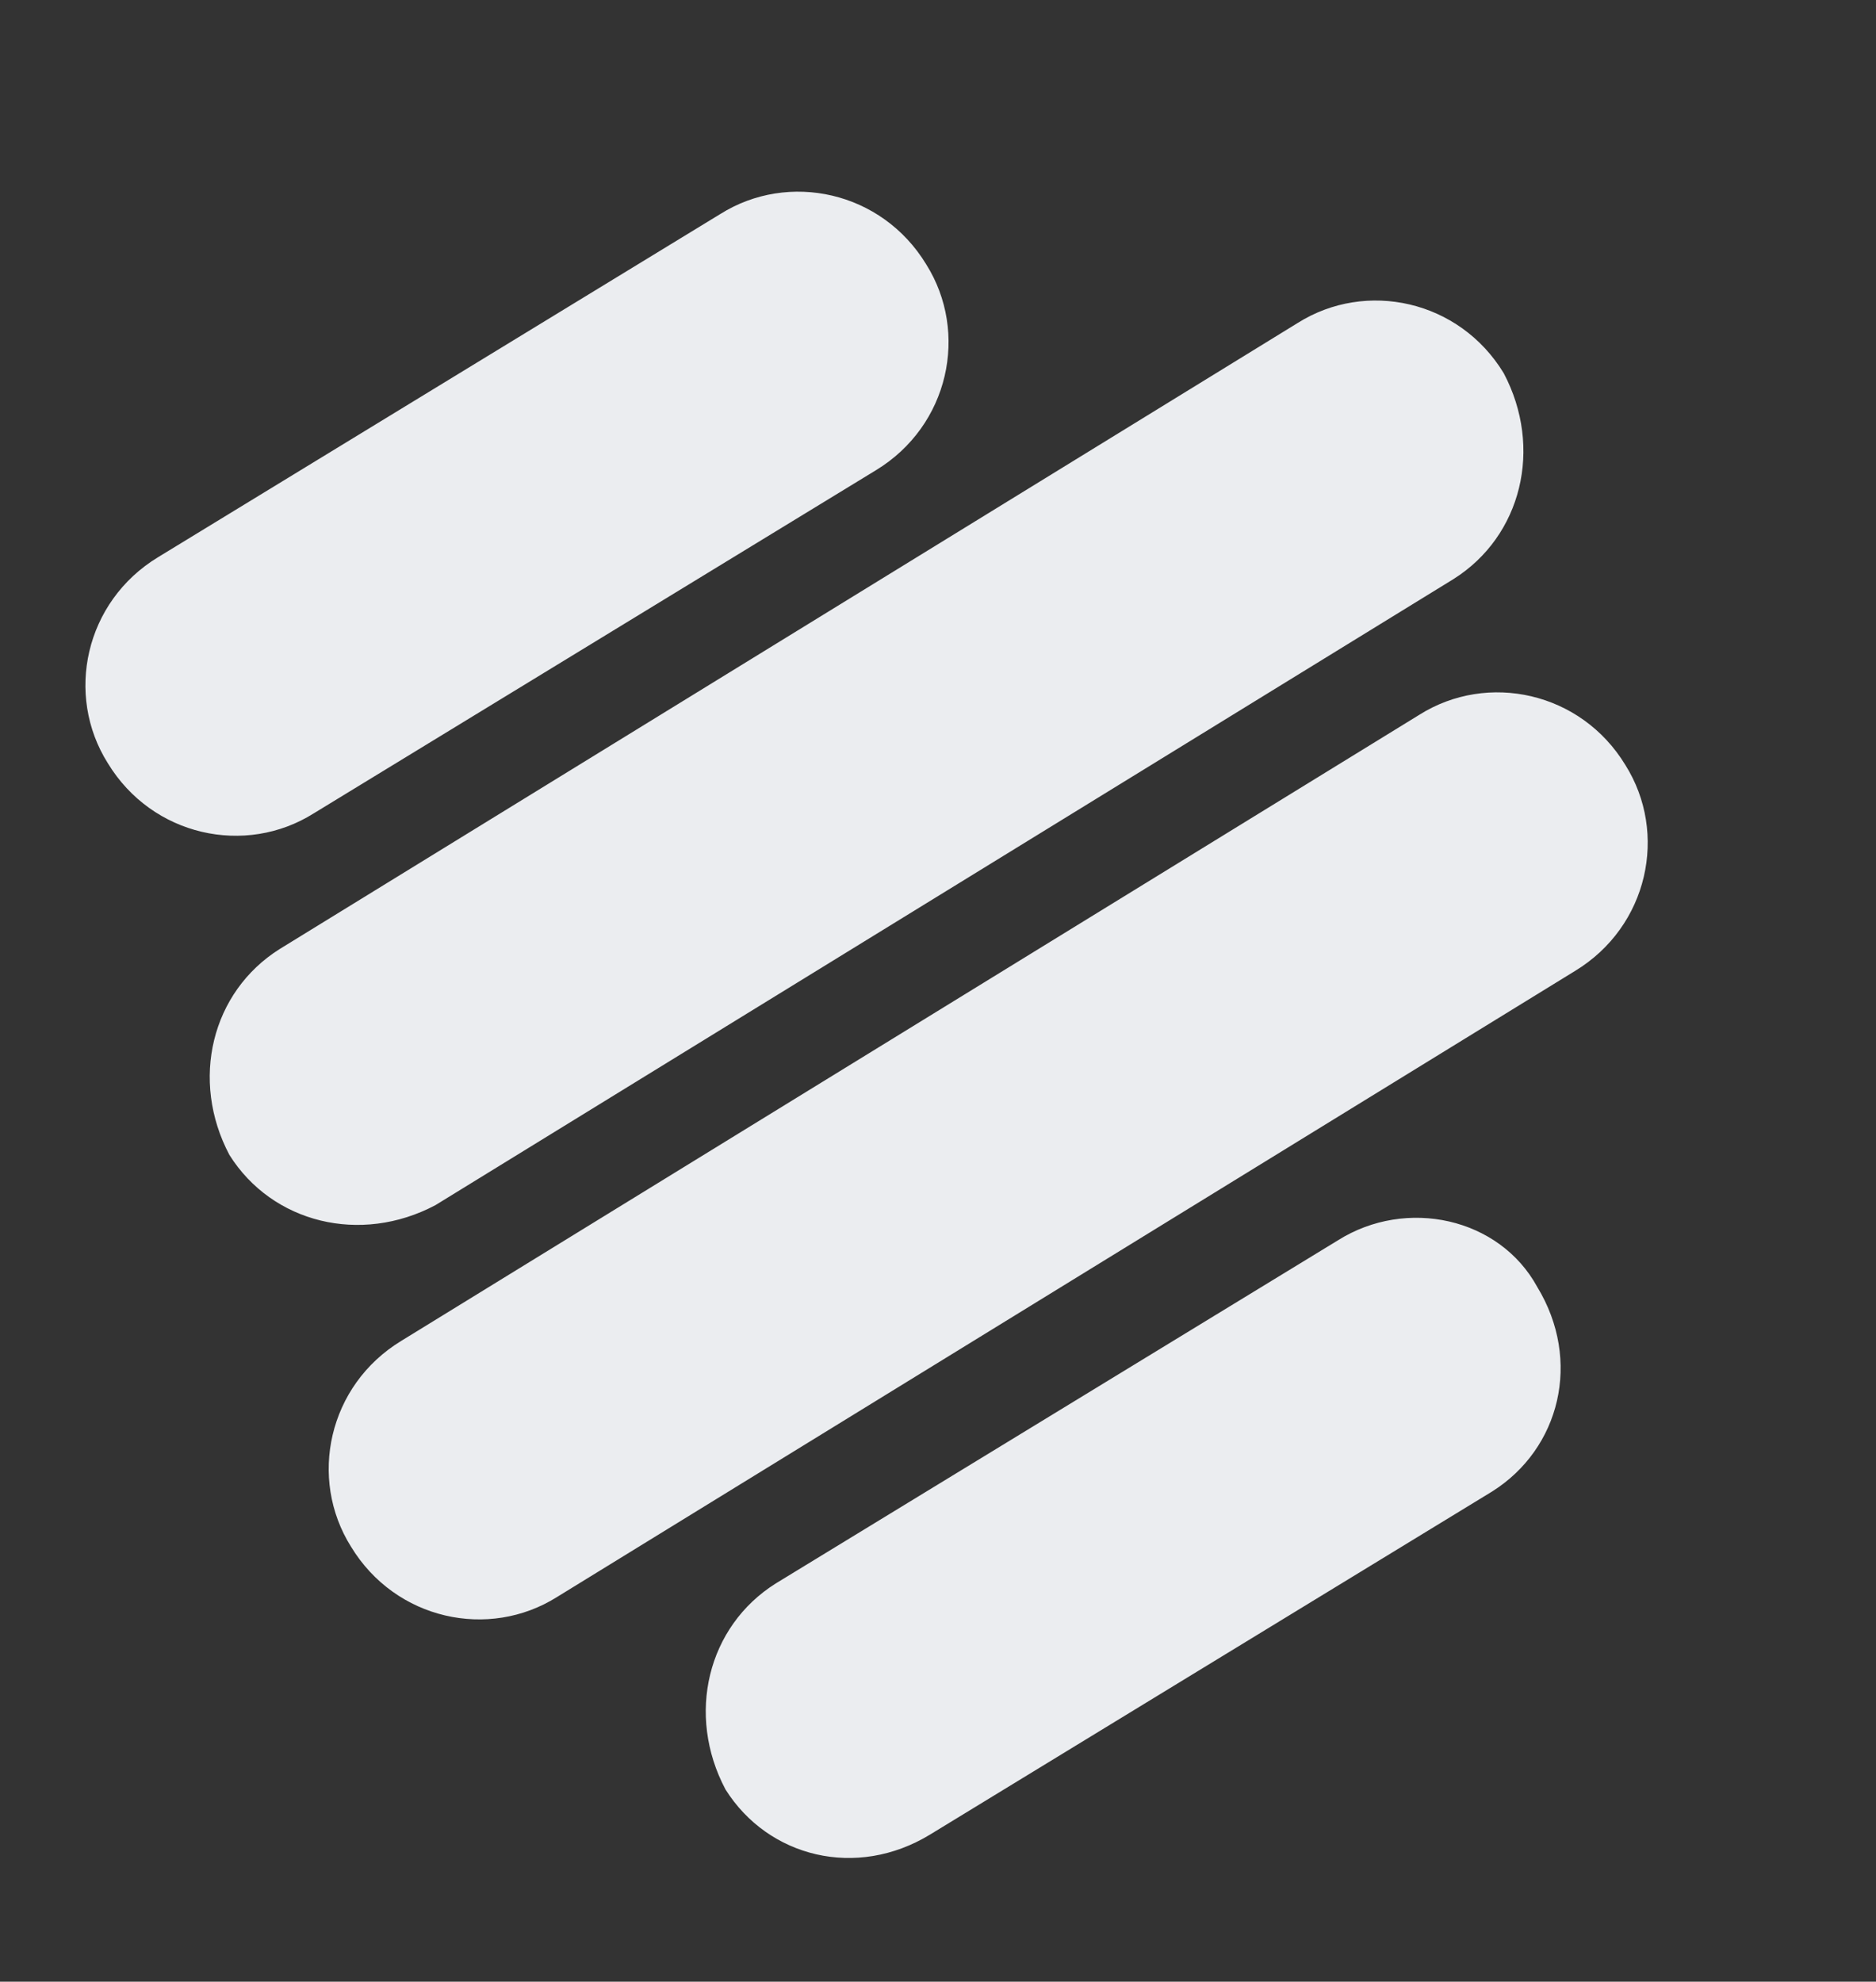 <svg width="409" height="432" fill="none" xmlns="http://www.w3.org/2000/svg"><rect width="100%" height="100%" fill="#333333" stroke="none"/><path fill-rule="evenodd" clip-rule="evenodd" d="M291.696 270.383l-122.579 74.81c-14.875 9.36-19.57 28.599-10.955 44.891 9.361 14.875 28.6 19.57 44.556 9.874l122.579-74.809c14.875-9.361 19.57-28.6 9.874-44.556-8.28-15.211-28.6-19.57-43.475-10.21zm-8.753-199.99L60.973 206.885c-14.874 9.36-19.57 28.599-10.954 44.891 9.36 14.875 28.6 19.57 44.891 10.955L316.88 126.24c14.875-9.361 19.57-28.6 10.955-44.892-9.696-15.956-30.016-20.315-44.891-10.955zM157.031 46.662c14.875-9.36 35.196-5.001 44.892 10.955 9.36 14.875 5.001 35.195-10.955 44.891l-122.579 74.81c-14.875 9.36-35.195 5.001-44.891-10.956-9.36-14.874-5.001-35.195 10.955-44.891l122.578-74.81zm152.433 109.145c14.875-9.36 35.195-5.001 44.891 10.955 9.361 14.875 5.002 35.195-10.955 44.892L121.432 348.145c-14.875 9.36-35.196 5.001-44.892-10.955-9.36-14.875-5.001-35.195 10.955-44.892l221.969-136.491z" fill="#EBEDF0"/></svg>